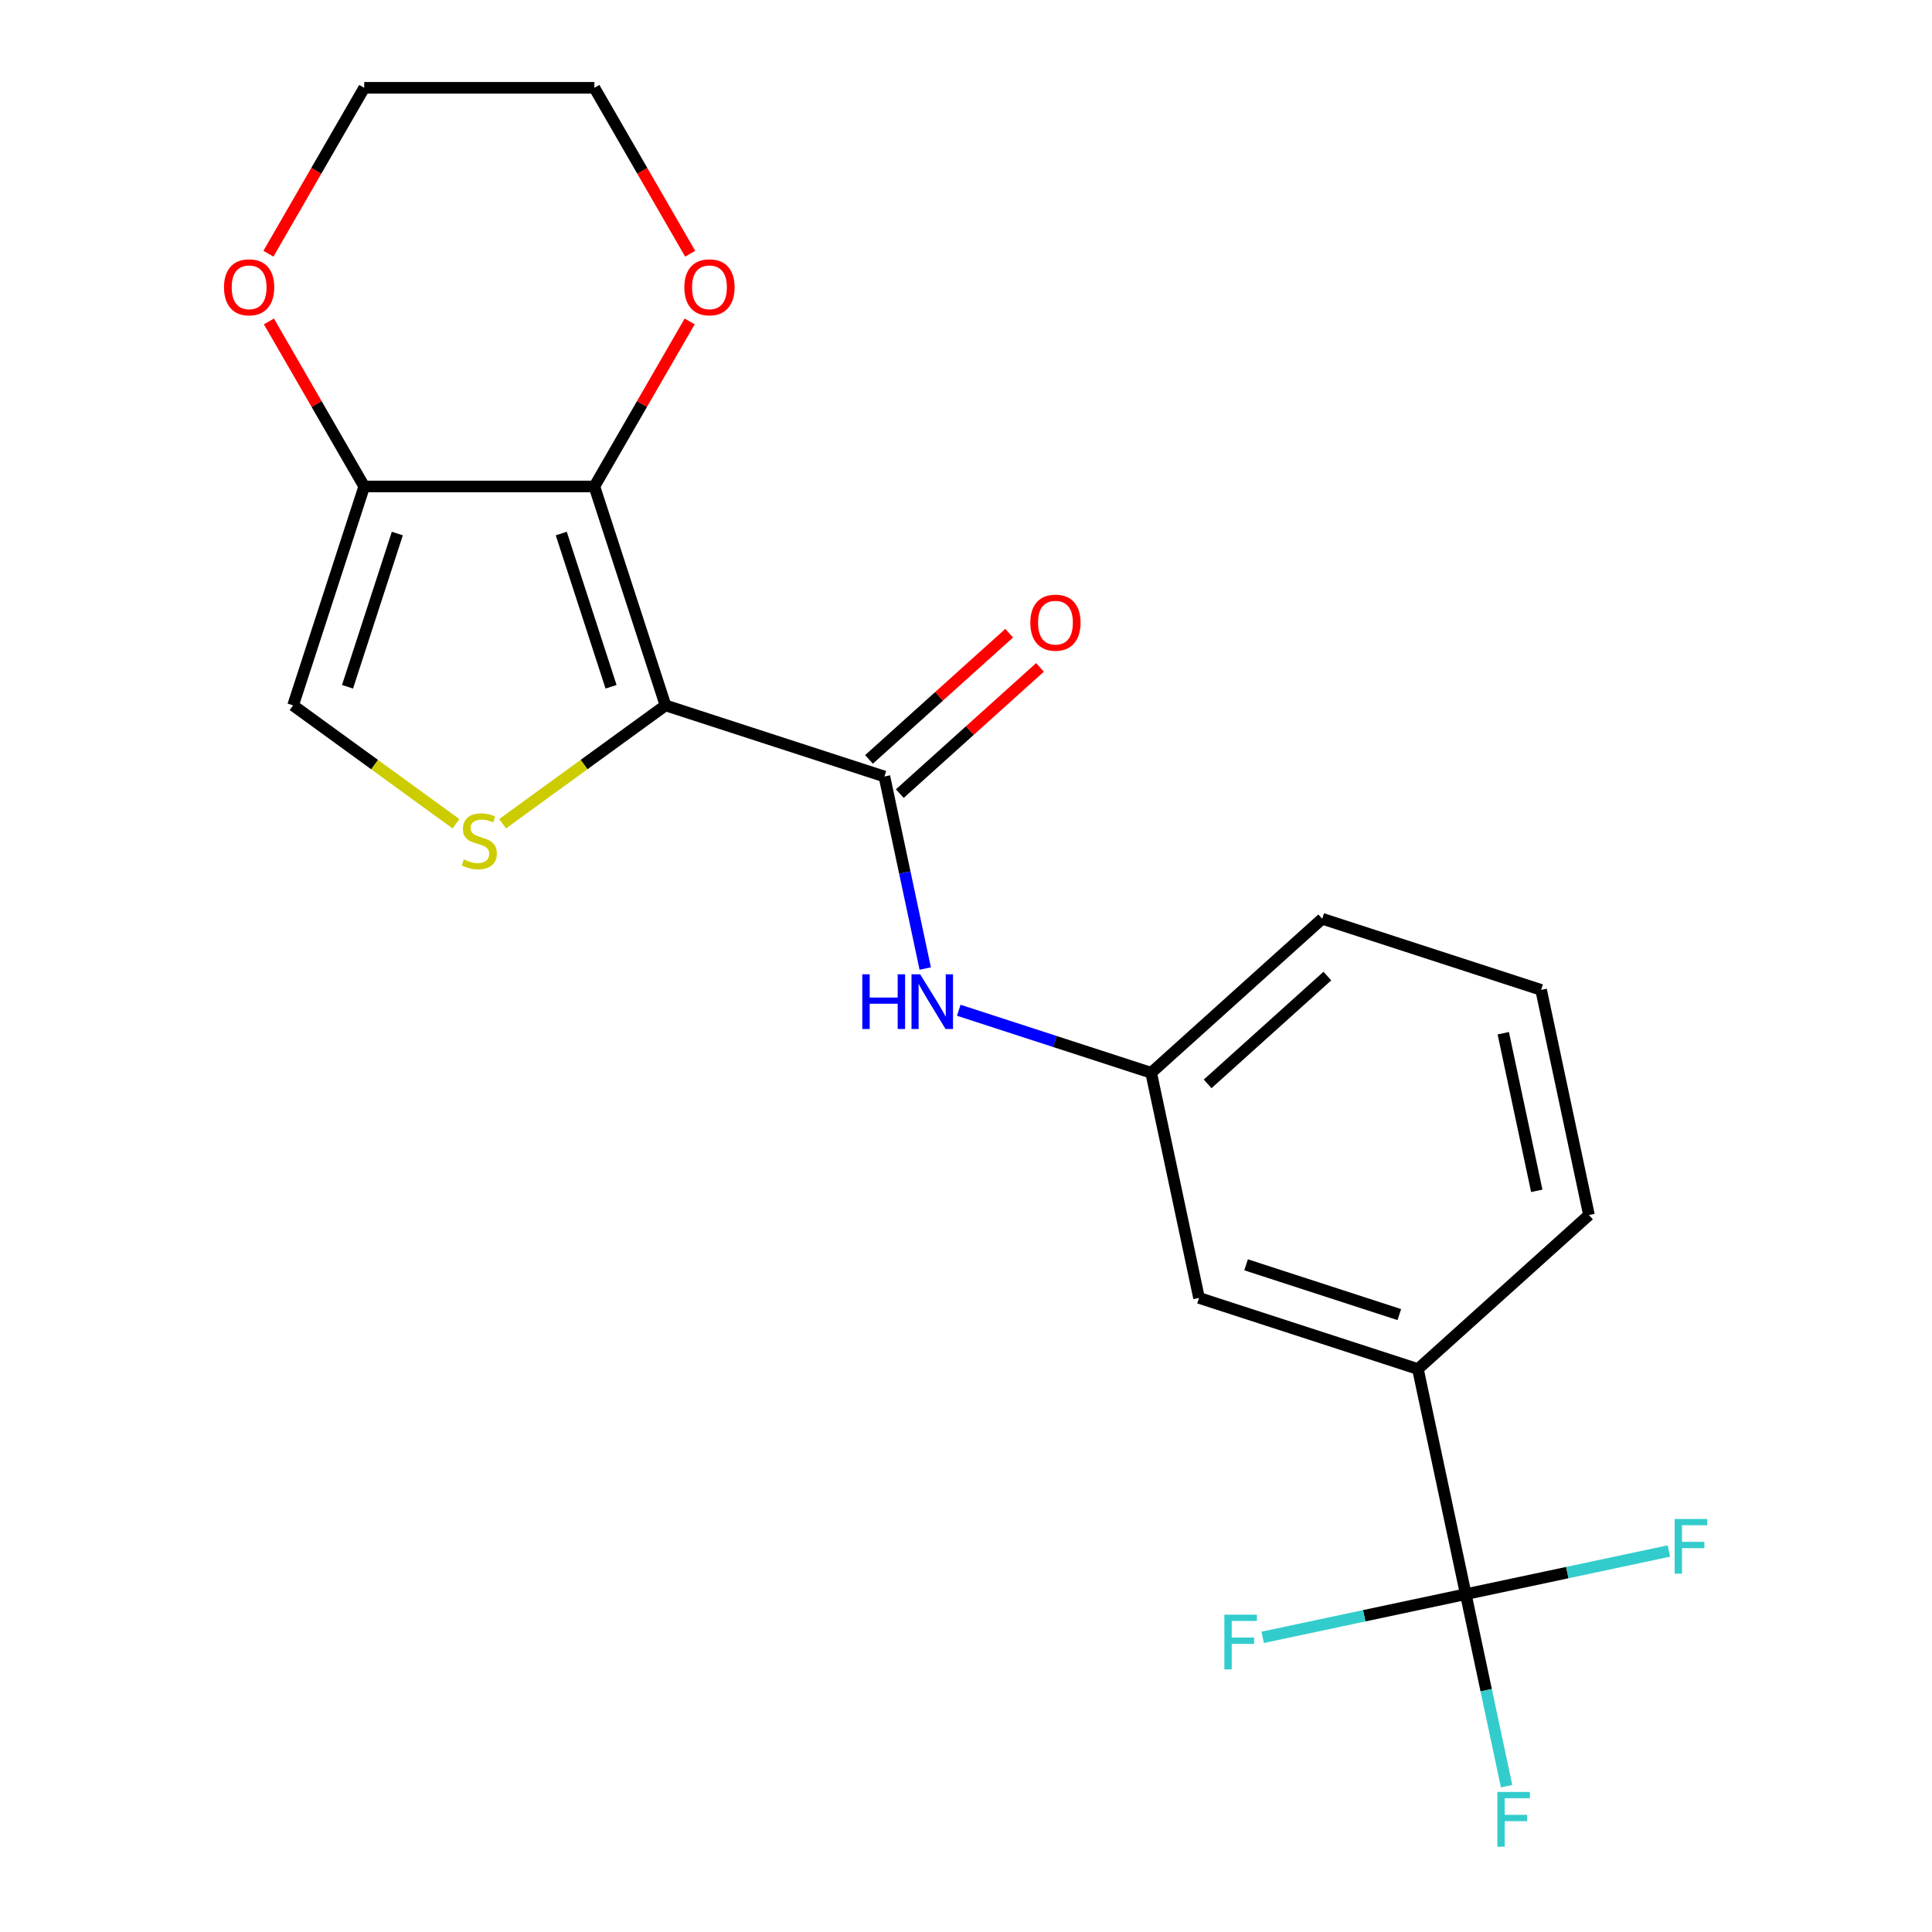 <?xml version='1.0' encoding='iso-8859-1'?>
<svg version='1.1' baseProfile='full'
              xmlns='http://www.w3.org/2000/svg'
                      xmlns:rdkit='http://www.rdkit.org/xml'
                      xmlns:xlink='http://www.w3.org/1999/xlink'
                  xml:space='preserve'
width='1000px' height='1000px' viewBox='0 0 1000 1000'>
<!-- END OF HEADER -->
<rect style='opacity:1.0;fill:#FFFFFF;stroke:none' width='1000' height='1000' x='0' y='0'> </rect>
<path class='bond-0' d='M 344.464,365.106 L 307.649,251.802' style='fill:none;fill-rule:evenodd;stroke:#000000;stroke-width:6px;stroke-linecap:butt;stroke-linejoin:miter;stroke-opacity:1' />
<path class='bond-0' d='M 316.281,355.473 L 290.511,276.16' style='fill:none;fill-rule:evenodd;stroke:#000000;stroke-width:6px;stroke-linecap:butt;stroke-linejoin:miter;stroke-opacity:1' />
<path class='bond-1' d='M 344.464,365.106 L 302.302,395.738' style='fill:none;fill-rule:evenodd;stroke:#000000;stroke-width:6px;stroke-linecap:butt;stroke-linejoin:miter;stroke-opacity:1' />
<path class='bond-1' d='M 302.302,395.738 L 260.14,426.371' style='fill:none;fill-rule:evenodd;stroke:#CCCC00;stroke-width:6px;stroke-linecap:butt;stroke-linejoin:miter;stroke-opacity:1' />
<path class='bond-2' d='M 344.464,365.106 L 457.768,401.921' style='fill:none;fill-rule:evenodd;stroke:#000000;stroke-width:6px;stroke-linecap:butt;stroke-linejoin:miter;stroke-opacity:1' />
<path class='bond-3' d='M 307.649,251.802 L 188.515,251.802' style='fill:none;fill-rule:evenodd;stroke:#000000;stroke-width:6px;stroke-linecap:butt;stroke-linejoin:miter;stroke-opacity:1' />
<path class='bond-8' d='M 307.649,251.802 L 332.312,209.084' style='fill:none;fill-rule:evenodd;stroke:#000000;stroke-width:6px;stroke-linecap:butt;stroke-linejoin:miter;stroke-opacity:1' />
<path class='bond-8' d='M 332.312,209.084 L 356.976,166.367' style='fill:none;fill-rule:evenodd;stroke:#FF0000;stroke-width:6px;stroke-linecap:butt;stroke-linejoin:miter;stroke-opacity:1' />
<path class='bond-5' d='M 236.024,426.371 L 193.862,395.738' style='fill:none;fill-rule:evenodd;stroke:#CCCC00;stroke-width:6px;stroke-linecap:butt;stroke-linejoin:miter;stroke-opacity:1' />
<path class='bond-5' d='M 193.862,395.738 L 151.7,365.106' style='fill:none;fill-rule:evenodd;stroke:#000000;stroke-width:6px;stroke-linecap:butt;stroke-linejoin:miter;stroke-opacity:1' />
<path class='bond-6' d='M 457.768,401.921 L 468.331,451.617' style='fill:none;fill-rule:evenodd;stroke:#000000;stroke-width:6px;stroke-linecap:butt;stroke-linejoin:miter;stroke-opacity:1' />
<path class='bond-6' d='M 468.331,451.617 L 478.895,501.313' style='fill:none;fill-rule:evenodd;stroke:#0000FF;stroke-width:6px;stroke-linecap:butt;stroke-linejoin:miter;stroke-opacity:1' />
<path class='bond-10' d='M 465.74,410.774 L 502.018,378.109' style='fill:none;fill-rule:evenodd;stroke:#000000;stroke-width:6px;stroke-linecap:butt;stroke-linejoin:miter;stroke-opacity:1' />
<path class='bond-10' d='M 502.018,378.109 L 538.296,345.444' style='fill:none;fill-rule:evenodd;stroke:#FF0000;stroke-width:6px;stroke-linecap:butt;stroke-linejoin:miter;stroke-opacity:1' />
<path class='bond-10' d='M 449.796,393.067 L 486.074,360.402' style='fill:none;fill-rule:evenodd;stroke:#000000;stroke-width:6px;stroke-linecap:butt;stroke-linejoin:miter;stroke-opacity:1' />
<path class='bond-10' d='M 486.074,360.402 L 522.352,327.737' style='fill:none;fill-rule:evenodd;stroke:#FF0000;stroke-width:6px;stroke-linecap:butt;stroke-linejoin:miter;stroke-opacity:1' />
<path class='bond-9' d='M 188.515,251.802 L 163.852,209.084' style='fill:none;fill-rule:evenodd;stroke:#000000;stroke-width:6px;stroke-linecap:butt;stroke-linejoin:miter;stroke-opacity:1' />
<path class='bond-9' d='M 163.852,209.084 L 139.189,166.367' style='fill:none;fill-rule:evenodd;stroke:#FF0000;stroke-width:6px;stroke-linecap:butt;stroke-linejoin:miter;stroke-opacity:1' />
<path class='bond-21' d='M 188.515,251.802 L 151.7,365.106' style='fill:none;fill-rule:evenodd;stroke:#000000;stroke-width:6px;stroke-linecap:butt;stroke-linejoin:miter;stroke-opacity:1' />
<path class='bond-21' d='M 205.653,276.16 L 179.883,355.473' style='fill:none;fill-rule:evenodd;stroke:#000000;stroke-width:6px;stroke-linecap:butt;stroke-linejoin:miter;stroke-opacity:1' />
<path class='bond-4' d='M 758.684,825.144 L 733.915,708.613' style='fill:none;fill-rule:evenodd;stroke:#000000;stroke-width:6px;stroke-linecap:butt;stroke-linejoin:miter;stroke-opacity:1' />
<path class='bond-13' d='M 758.684,825.144 L 769.247,874.84' style='fill:none;fill-rule:evenodd;stroke:#000000;stroke-width:6px;stroke-linecap:butt;stroke-linejoin:miter;stroke-opacity:1' />
<path class='bond-13' d='M 769.247,874.84 L 779.811,924.537' style='fill:none;fill-rule:evenodd;stroke:#33CCCC;stroke-width:6px;stroke-linecap:butt;stroke-linejoin:miter;stroke-opacity:1' />
<path class='bond-14' d='M 758.684,825.144 L 706.118,836.317' style='fill:none;fill-rule:evenodd;stroke:#000000;stroke-width:6px;stroke-linecap:butt;stroke-linejoin:miter;stroke-opacity:1' />
<path class='bond-14' d='M 706.118,836.317 L 653.551,847.491' style='fill:none;fill-rule:evenodd;stroke:#33CCCC;stroke-width:6px;stroke-linecap:butt;stroke-linejoin:miter;stroke-opacity:1' />
<path class='bond-15' d='M 758.684,825.144 L 811.251,813.971' style='fill:none;fill-rule:evenodd;stroke:#000000;stroke-width:6px;stroke-linecap:butt;stroke-linejoin:miter;stroke-opacity:1' />
<path class='bond-15' d='M 811.251,813.971 L 863.817,802.797' style='fill:none;fill-rule:evenodd;stroke:#33CCCC;stroke-width:6px;stroke-linecap:butt;stroke-linejoin:miter;stroke-opacity:1' />
<path class='bond-11' d='M 496.256,522.909 L 546.049,539.088' style='fill:none;fill-rule:evenodd;stroke:#0000FF;stroke-width:6px;stroke-linecap:butt;stroke-linejoin:miter;stroke-opacity:1' />
<path class='bond-11' d='M 546.049,539.088 L 595.841,555.267' style='fill:none;fill-rule:evenodd;stroke:#000000;stroke-width:6px;stroke-linecap:butt;stroke-linejoin:miter;stroke-opacity:1' />
<path class='bond-7' d='M 733.915,708.613 L 620.611,671.798' style='fill:none;fill-rule:evenodd;stroke:#000000;stroke-width:6px;stroke-linecap:butt;stroke-linejoin:miter;stroke-opacity:1' />
<path class='bond-7' d='M 724.282,680.43 L 644.969,654.659' style='fill:none;fill-rule:evenodd;stroke:#000000;stroke-width:6px;stroke-linecap:butt;stroke-linejoin:miter;stroke-opacity:1' />
<path class='bond-23' d='M 733.915,708.613 L 822.449,628.896' style='fill:none;fill-rule:evenodd;stroke:#000000;stroke-width:6px;stroke-linecap:butt;stroke-linejoin:miter;stroke-opacity:1' />
<path class='bond-18' d='M 357.23,131.33 L 332.439,88.392' style='fill:none;fill-rule:evenodd;stroke:#FF0000;stroke-width:6px;stroke-linecap:butt;stroke-linejoin:miter;stroke-opacity:1' />
<path class='bond-18' d='M 332.439,88.392 L 307.649,45.455' style='fill:none;fill-rule:evenodd;stroke:#000000;stroke-width:6px;stroke-linecap:butt;stroke-linejoin:miter;stroke-opacity:1' />
<path class='bond-22' d='M 138.934,131.33 L 163.725,88.392' style='fill:none;fill-rule:evenodd;stroke:#FF0000;stroke-width:6px;stroke-linecap:butt;stroke-linejoin:miter;stroke-opacity:1' />
<path class='bond-22' d='M 163.725,88.392 L 188.515,45.455' style='fill:none;fill-rule:evenodd;stroke:#000000;stroke-width:6px;stroke-linecap:butt;stroke-linejoin:miter;stroke-opacity:1' />
<path class='bond-12' d='M 595.841,555.267 L 620.611,671.798' style='fill:none;fill-rule:evenodd;stroke:#000000;stroke-width:6px;stroke-linecap:butt;stroke-linejoin:miter;stroke-opacity:1' />
<path class='bond-20' d='M 595.841,555.267 L 684.376,475.55' style='fill:none;fill-rule:evenodd;stroke:#000000;stroke-width:6px;stroke-linecap:butt;stroke-linejoin:miter;stroke-opacity:1' />
<path class='bond-20' d='M 625.065,561.016 L 687.039,505.214' style='fill:none;fill-rule:evenodd;stroke:#000000;stroke-width:6px;stroke-linecap:butt;stroke-linejoin:miter;stroke-opacity:1' />
<path class='bond-16' d='M 822.449,628.896 L 797.68,512.364' style='fill:none;fill-rule:evenodd;stroke:#000000;stroke-width:6px;stroke-linecap:butt;stroke-linejoin:miter;stroke-opacity:1' />
<path class='bond-16' d='M 795.427,616.37 L 778.089,534.798' style='fill:none;fill-rule:evenodd;stroke:#000000;stroke-width:6px;stroke-linecap:butt;stroke-linejoin:miter;stroke-opacity:1' />
<path class='bond-17' d='M 797.68,512.364 L 684.376,475.55' style='fill:none;fill-rule:evenodd;stroke:#000000;stroke-width:6px;stroke-linecap:butt;stroke-linejoin:miter;stroke-opacity:1' />
<path class='bond-19' d='M 307.649,45.455 L 188.515,45.455' style='fill:none;fill-rule:evenodd;stroke:#000000;stroke-width:6px;stroke-linecap:butt;stroke-linejoin:miter;stroke-opacity:1' />
<path  class='atom-2' d='M 240.082 444.851
Q 240.402 444.971, 241.722 445.531
Q 243.042 446.091, 244.482 446.451
Q 245.962 446.771, 247.402 446.771
Q 250.082 446.771, 251.642 445.491
Q 253.202 444.171, 253.202 441.891
Q 253.202 440.331, 252.402 439.371
Q 251.642 438.411, 250.442 437.891
Q 249.242 437.371, 247.242 436.771
Q 244.722 436.011, 243.202 435.291
Q 241.722 434.571, 240.642 433.051
Q 239.602 431.531, 239.602 428.971
Q 239.602 425.411, 242.002 423.211
Q 244.442 421.011, 249.242 421.011
Q 252.522 421.011, 256.242 422.571
L 255.322 425.651
Q 251.922 424.251, 249.362 424.251
Q 246.602 424.251, 245.082 425.411
Q 243.562 426.531, 243.602 428.491
Q 243.602 430.011, 244.362 430.931
Q 245.162 431.851, 246.282 432.371
Q 247.442 432.891, 249.362 433.491
Q 251.922 434.291, 253.442 435.091
Q 254.962 435.891, 256.042 437.531
Q 257.162 439.131, 257.162 441.891
Q 257.162 445.811, 254.522 447.931
Q 251.922 450.011, 247.562 450.011
Q 245.042 450.011, 243.122 449.451
Q 241.242 448.931, 239.002 448.011
L 240.082 444.851
' fill='#CCCC00'/>
<path  class='atom-7' d='M 446.317 504.292
L 450.157 504.292
L 450.157 516.332
L 464.637 516.332
L 464.637 504.292
L 468.477 504.292
L 468.477 532.612
L 464.637 532.612
L 464.637 519.532
L 450.157 519.532
L 450.157 532.612
L 446.317 532.612
L 446.317 504.292
' fill='#0000FF'/>
<path  class='atom-7' d='M 476.277 504.292
L 485.557 519.292
Q 486.477 520.772, 487.957 523.452
Q 489.437 526.132, 489.517 526.292
L 489.517 504.292
L 493.277 504.292
L 493.277 532.612
L 489.397 532.612
L 479.437 516.212
Q 478.277 514.292, 477.037 512.092
Q 475.837 509.892, 475.477 509.212
L 475.477 532.612
L 471.797 532.612
L 471.797 504.292
L 476.277 504.292
' fill='#0000FF'/>
<path  class='atom-9' d='M 354.217 148.708
Q 354.217 141.908, 357.577 138.108
Q 360.937 134.308, 367.217 134.308
Q 373.497 134.308, 376.857 138.108
Q 380.217 141.908, 380.217 148.708
Q 380.217 155.588, 376.817 159.508
Q 373.417 163.388, 367.217 163.388
Q 360.977 163.388, 357.577 159.508
Q 354.217 155.628, 354.217 148.708
M 367.217 160.188
Q 371.537 160.188, 373.857 157.308
Q 376.217 154.388, 376.217 148.708
Q 376.217 143.148, 373.857 140.348
Q 371.537 137.508, 367.217 137.508
Q 362.897 137.508, 360.537 140.308
Q 358.217 143.108, 358.217 148.708
Q 358.217 154.428, 360.537 157.308
Q 362.897 160.188, 367.217 160.188
' fill='#FF0000'/>
<path  class='atom-10' d='M 115.947 148.708
Q 115.947 141.908, 119.307 138.108
Q 122.667 134.308, 128.947 134.308
Q 135.227 134.308, 138.587 138.108
Q 141.947 141.908, 141.947 148.708
Q 141.947 155.588, 138.547 159.508
Q 135.147 163.388, 128.947 163.388
Q 122.707 163.388, 119.307 159.508
Q 115.947 155.628, 115.947 148.708
M 128.947 160.188
Q 133.267 160.188, 135.587 157.308
Q 137.947 154.388, 137.947 148.708
Q 137.947 143.148, 135.587 140.348
Q 133.267 137.508, 128.947 137.508
Q 124.627 137.508, 122.267 140.308
Q 119.947 143.108, 119.947 148.708
Q 119.947 154.428, 122.267 157.308
Q 124.627 160.188, 128.947 160.188
' fill='#FF0000'/>
<path  class='atom-11' d='M 533.302 322.284
Q 533.302 315.484, 536.662 311.684
Q 540.022 307.884, 546.302 307.884
Q 552.582 307.884, 555.942 311.684
Q 559.302 315.484, 559.302 322.284
Q 559.302 329.164, 555.902 333.084
Q 552.502 336.964, 546.302 336.964
Q 540.062 336.964, 536.662 333.084
Q 533.302 329.204, 533.302 322.284
M 546.302 333.764
Q 550.622 333.764, 552.942 330.884
Q 555.302 327.964, 555.302 322.284
Q 555.302 316.724, 552.942 313.924
Q 550.622 311.084, 546.302 311.084
Q 541.982 311.084, 539.622 313.884
Q 537.302 316.684, 537.302 322.284
Q 537.302 328.004, 539.622 330.884
Q 541.982 333.764, 546.302 333.764
' fill='#FF0000'/>
<path  class='atom-14' d='M 775.034 927.515
L 791.874 927.515
L 791.874 930.755
L 778.834 930.755
L 778.834 939.355
L 790.434 939.355
L 790.434 942.635
L 778.834 942.635
L 778.834 955.835
L 775.034 955.835
L 775.034 927.515
' fill='#33CCCC'/>
<path  class='atom-15' d='M 633.733 835.753
L 650.573 835.753
L 650.573 838.993
L 637.533 838.993
L 637.533 847.593
L 649.133 847.593
L 649.133 850.873
L 637.533 850.873
L 637.533 864.073
L 633.733 864.073
L 633.733 835.753
' fill='#33CCCC'/>
<path  class='atom-16' d='M 866.796 786.214
L 883.636 786.214
L 883.636 789.454
L 870.596 789.454
L 870.596 798.054
L 882.196 798.054
L 882.196 801.334
L 870.596 801.334
L 870.596 814.534
L 866.796 814.534
L 866.796 786.214
' fill='#33CCCC'/>
</svg>
